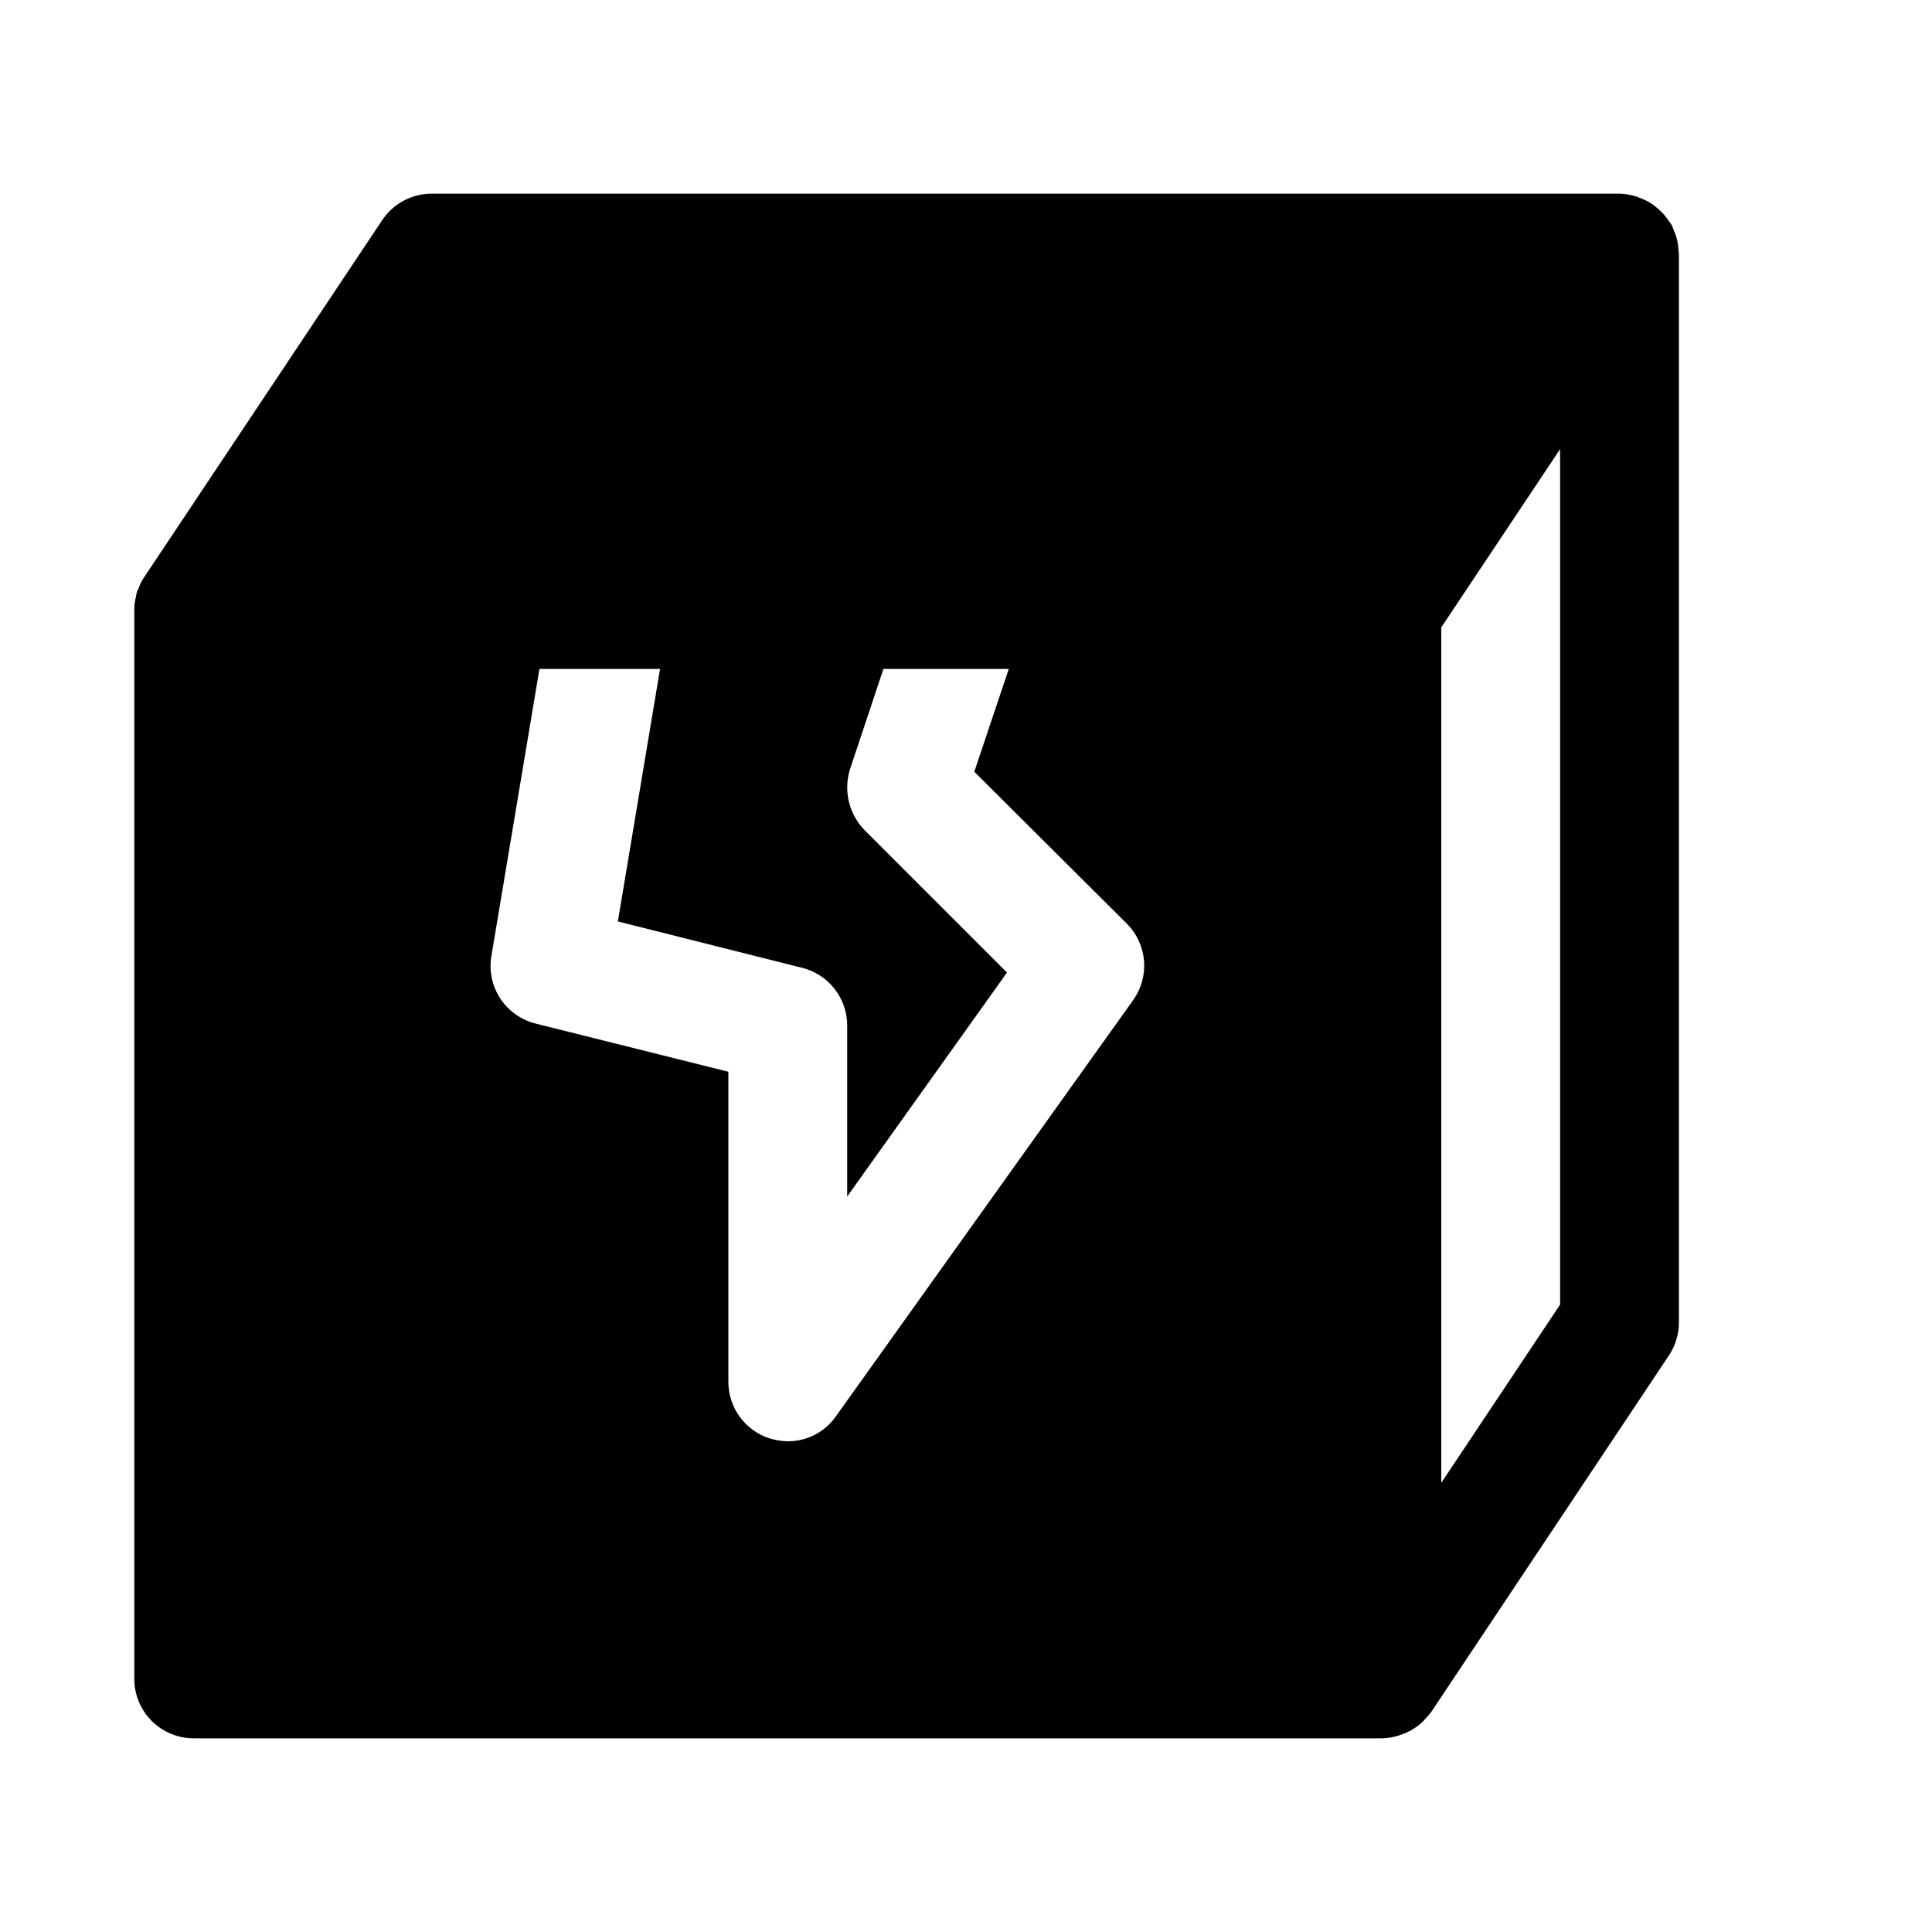 <?xml version="1.0" encoding="UTF-8"?>
<!-- The Best Svg Icon site in the world: iconSvg.co, Visit us! https://iconsvg.co -->
<svg fill="#000000" width="800px" height="800px" version="1.1" viewBox="144 144 512 512" xmlns="http://www.w3.org/2000/svg">
 <path d="m588.93 211.59v-0.52c0-0.219-0.094-0.41-0.109-0.629-0.035-1.262-0.234-2.512-0.598-3.719-0.188-0.594-0.414-1.18-0.676-1.746-0.145-0.445-0.312-0.883-0.504-1.305-0.188-0.348-0.457-0.613-0.66-0.945h-0.004c-0.367-0.547-0.762-1.07-1.18-1.574-0.652-0.785-1.379-1.5-2.172-2.141-0.379-0.301-0.723-0.629-1.133-0.898-1.117-0.746-2.332-1.34-3.606-1.766-0.188 0-0.348-0.203-0.535-0.27h-0.109l-0.004 0.004c-1.441-0.457-2.941-0.715-4.453-0.758h-314.88c-5.266 0.027-10.168 2.688-13.066 7.086l-62.348 93.52-0.629 0.945c-0.68 0.965-1.211 2.027-1.574 3.148-0.371 0.621-0.59 1.324-0.629 2.047-0.312 1.129-0.469 2.293-0.473 3.465v283.39c0 4.176 1.66 8.18 4.609 11.133 2.953 2.953 6.957 4.613 11.133 4.613h314.88c1.891-0.039 3.754-0.418 5.512-1.117 0.328-0.109 0.656-0.238 0.977-0.379 1.637-0.738 3.137-1.75 4.438-2.992 0.172-0.188 0.316-0.395 0.488-0.582 0.613-0.598 1.18-1.246 1.684-1.938l62.977-94.465c1.723-2.59 2.641-5.629 2.644-8.738zm-144.69 197.54-78.719 110.21v0.004c-2.91 4.16-7.676 6.633-12.754 6.609-1.656-0.027-3.297-0.293-4.879-0.785-3.156-1.031-5.906-3.031-7.859-5.715-1.949-2.688-3.004-5.922-3.004-9.242v-82.184l-51.012-12.754c-3.844-0.938-7.191-3.289-9.383-6.586-2.188-3.297-3.055-7.297-2.426-11.203l12.754-76.203h31.961l-11.18 66.914 48.805 12.281h0.004c3.41 0.844 6.445 2.805 8.613 5.57 2.168 2.769 3.348 6.184 3.352 9.699v45.344l42.352-59.355-37.785-37.785c-2.043-2.109-3.473-4.731-4.137-7.586-0.664-2.856-0.543-5.84 0.355-8.633l8.816-26.449h33.219l-9.133 27.238 40.461 40.305h0.004c2.629 2.648 4.227 6.144 4.516 9.867 0.289 3.719-0.754 7.418-2.941 10.441zm113.2 80.609-31.488 47.23v-226.71l31.488-47.23z"/>
</svg>